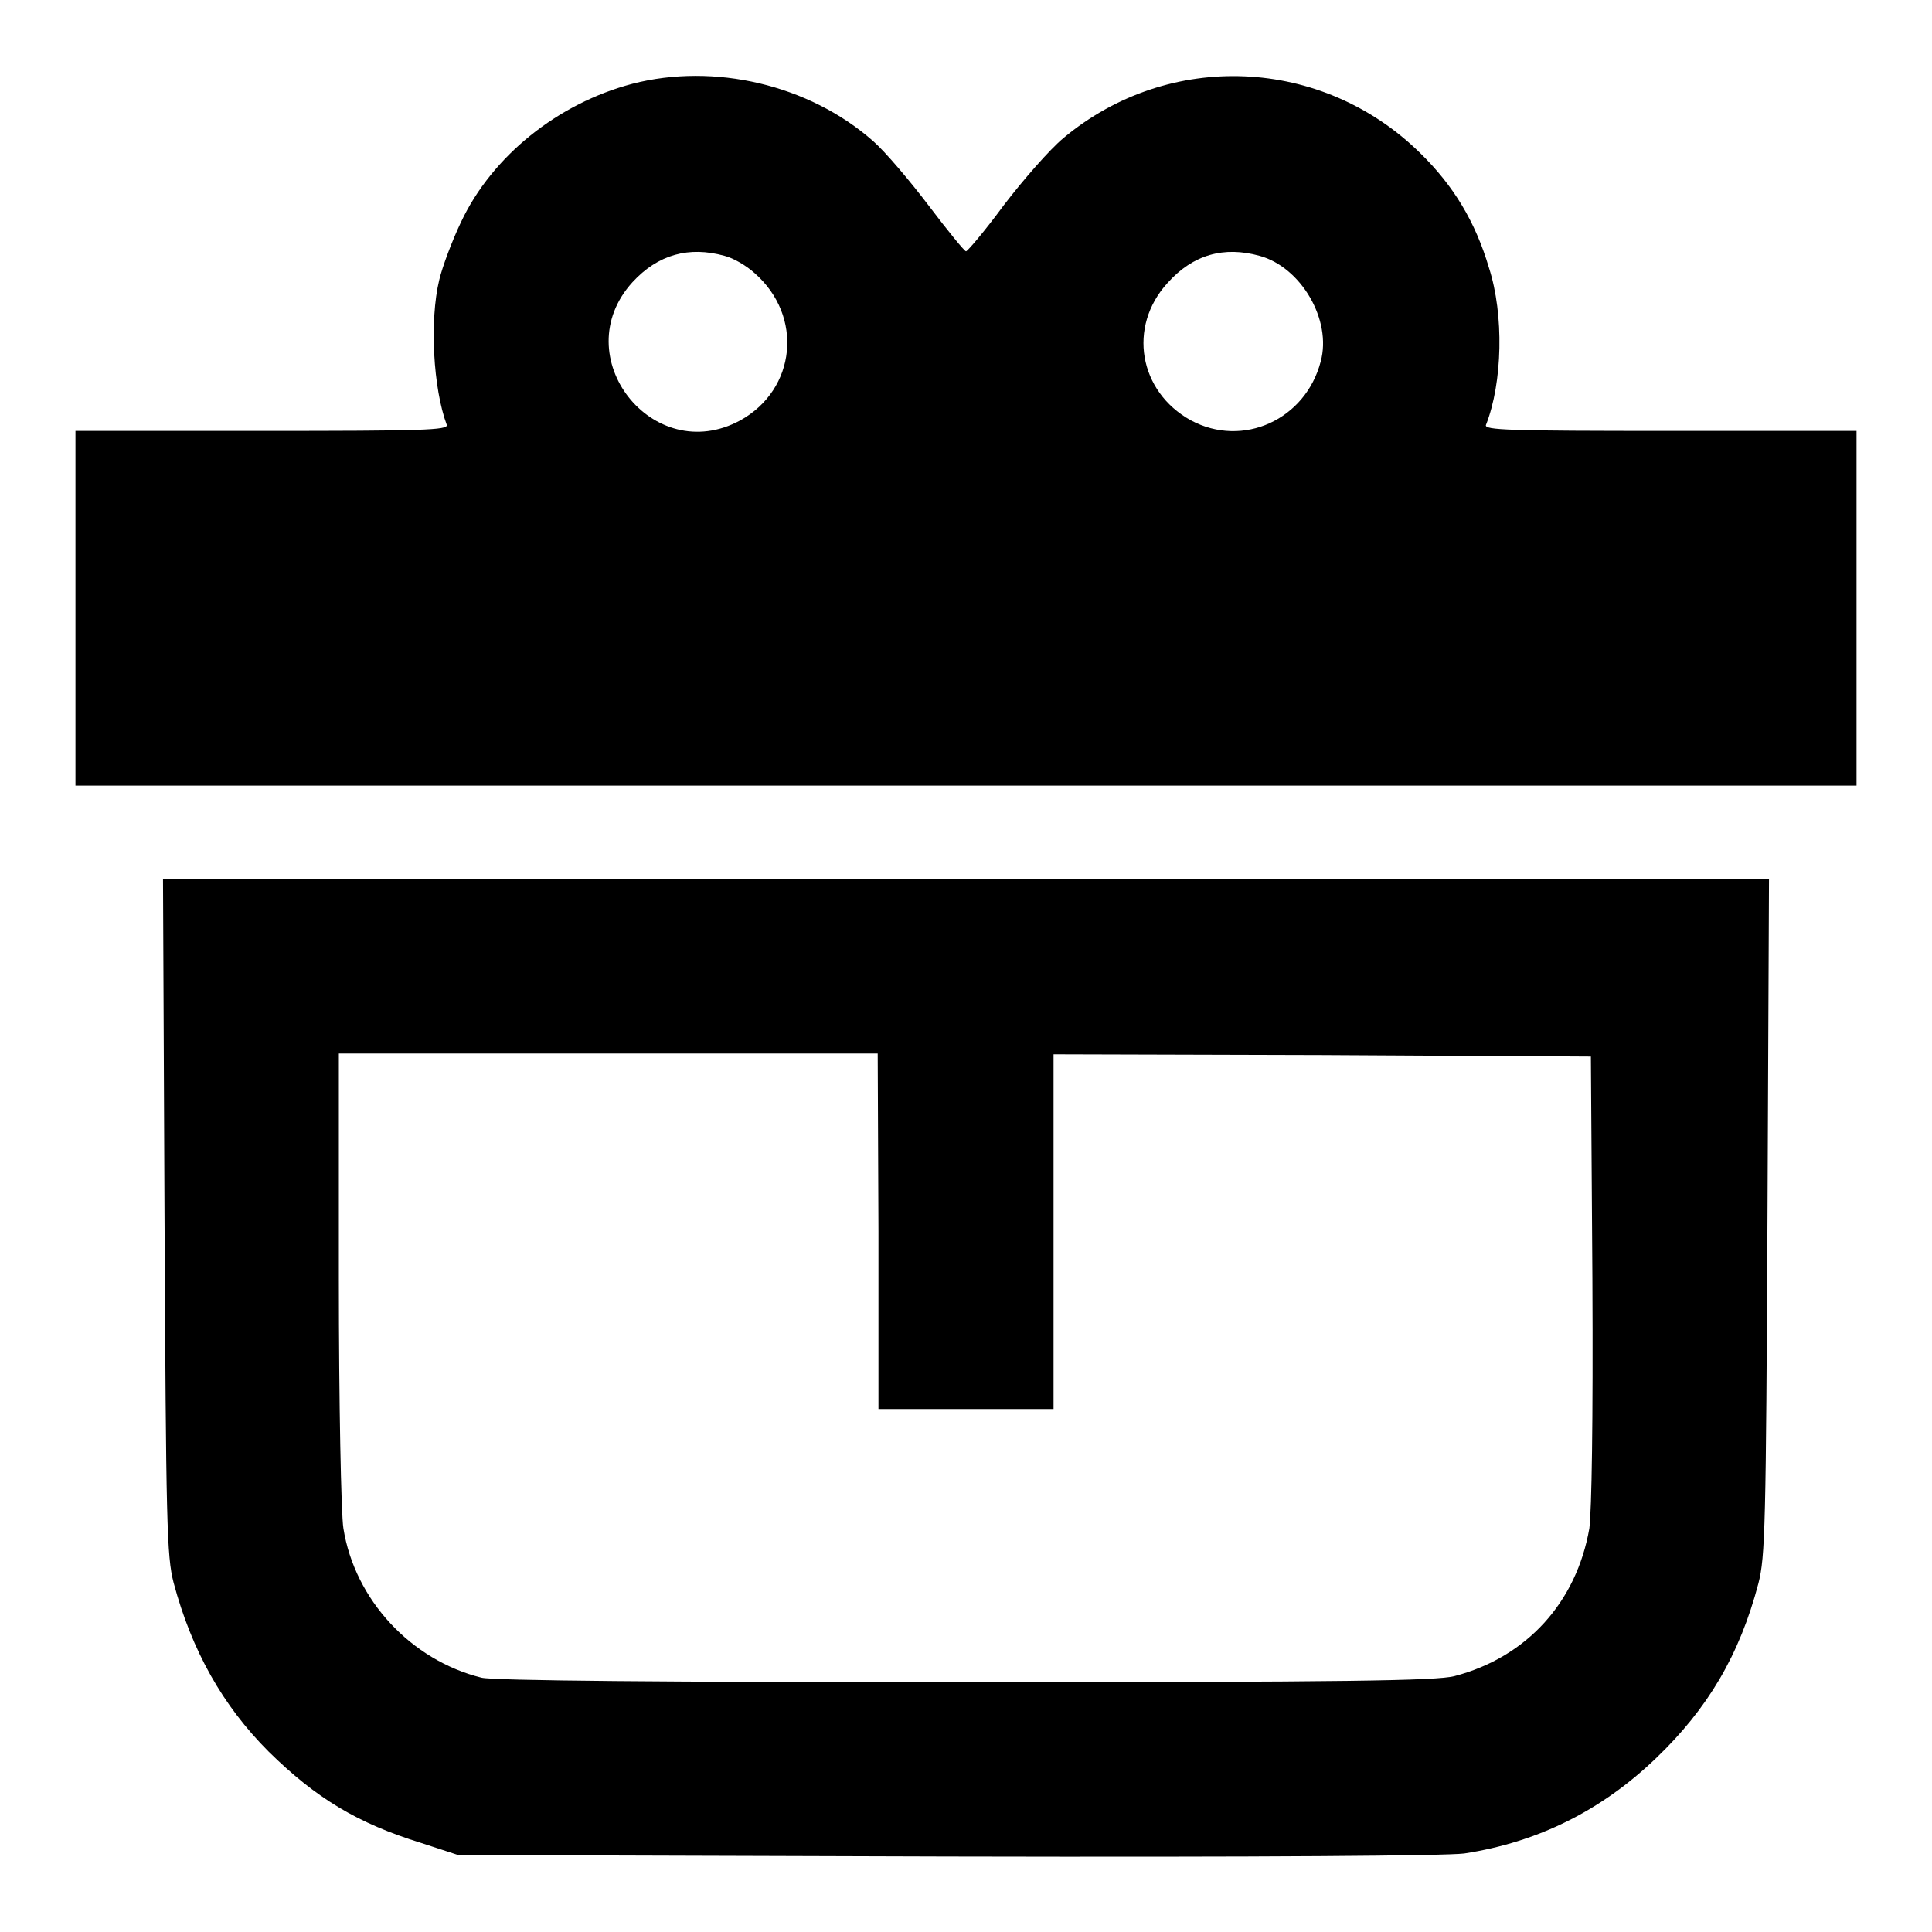 <?xml version="1.0" encoding="utf-8"?>
<!-- Svg Vector Icons : http://www.onlinewebfonts.com/icon -->
<!DOCTYPE svg PUBLIC "-//W3C//DTD SVG 1.1//EN" "http://www.w3.org/Graphics/SVG/1.1/DTD/svg11.dtd">
<svg version="1.1" xmlns="http://www.w3.org/2000/svg" xmlns:xlink="http://www.w3.org/1999/xlink" x="0px" y="0px" viewBox="0 0 256 256" enable-background="new 0 0 256 256" xml:space="preserve">
<g><g><g><path fill="#000000" d="M83.8,11.1c-9.9,2.6-18.6,9.6-22.7,18.3c-1.2,2.5-2.5,6-2.9,7.7c-1.3,5.4-0.8,14.4,1,19.2c0.2,0.7-3.2,0.8-24.4,0.8H10v23.5v23.5h118h118V80.7V57.1h-24.7c-21.3,0-24.7-0.1-24.4-0.8c2.2-5.6,2.4-14.6,0.4-20.8c-1.8-6.1-4.7-10.9-9.1-15.2c-13-12.8-33.3-13.7-47.3-2c-1.8,1.5-5.3,5.5-7.9,8.9c-2.5,3.4-4.8,6.1-5,6.1s-2.4-2.7-4.9-6s-5.8-7.2-7.4-8.6C107.2,11.2,94.6,8.3,83.8,11.1z M96,33.9c1.2,0.3,2.9,1.3,4,2.3c6.5,5.7,5.5,15.4-1.9,19.5C86.5,62,74.9,47.2,83.8,37.4C87.2,33.7,91.3,32.6,96,33.9z M166.9,33.9c5.5,1.5,9.6,8.5,8.1,14c-2,7.7-10.3,11.5-17.2,7.8c-6.9-3.8-8.4-12.4-3.1-18.2C158.1,33.7,162.2,32.6,166.9,33.9z"/><path fill="#000000" d="M21.8,161.1c0.2,40.9,0.3,45.1,1.2,48.6c2.4,9,6.5,16.3,12.6,22.4c6.3,6.2,11.8,9.5,20.2,12.1l4.9,1.6l64.8,0.2c42.7,0.1,66.1-0.1,68.5-0.4c9.8-1.5,18.2-5.7,25.4-12.6c6.9-6.6,11.1-13.7,13.6-23.2c0.9-3.5,1-7.6,1.2-48.6l0.2-44.7H128H21.6L21.8,161.1z M116.4,163.2v23.5H128h11.6v-23.5v-23.5l35.6,0.1l35.6,0.2l0.2,29.4c0.1,19.5-0.1,30.6-0.4,33.1c-1.7,9.8-8.3,17.1-17.9,19.6c-2.4,0.6-14,0.8-64.7,0.8c-39.6,0-62.7-0.2-64.2-0.6C54.5,220,47,212,45.5,202.5c-0.3-1.8-0.6-16.6-0.6-33.1v-29.8h35.7h35.7L116.4,163.2L116.4,163.2z"/></g></g></g>
</svg>